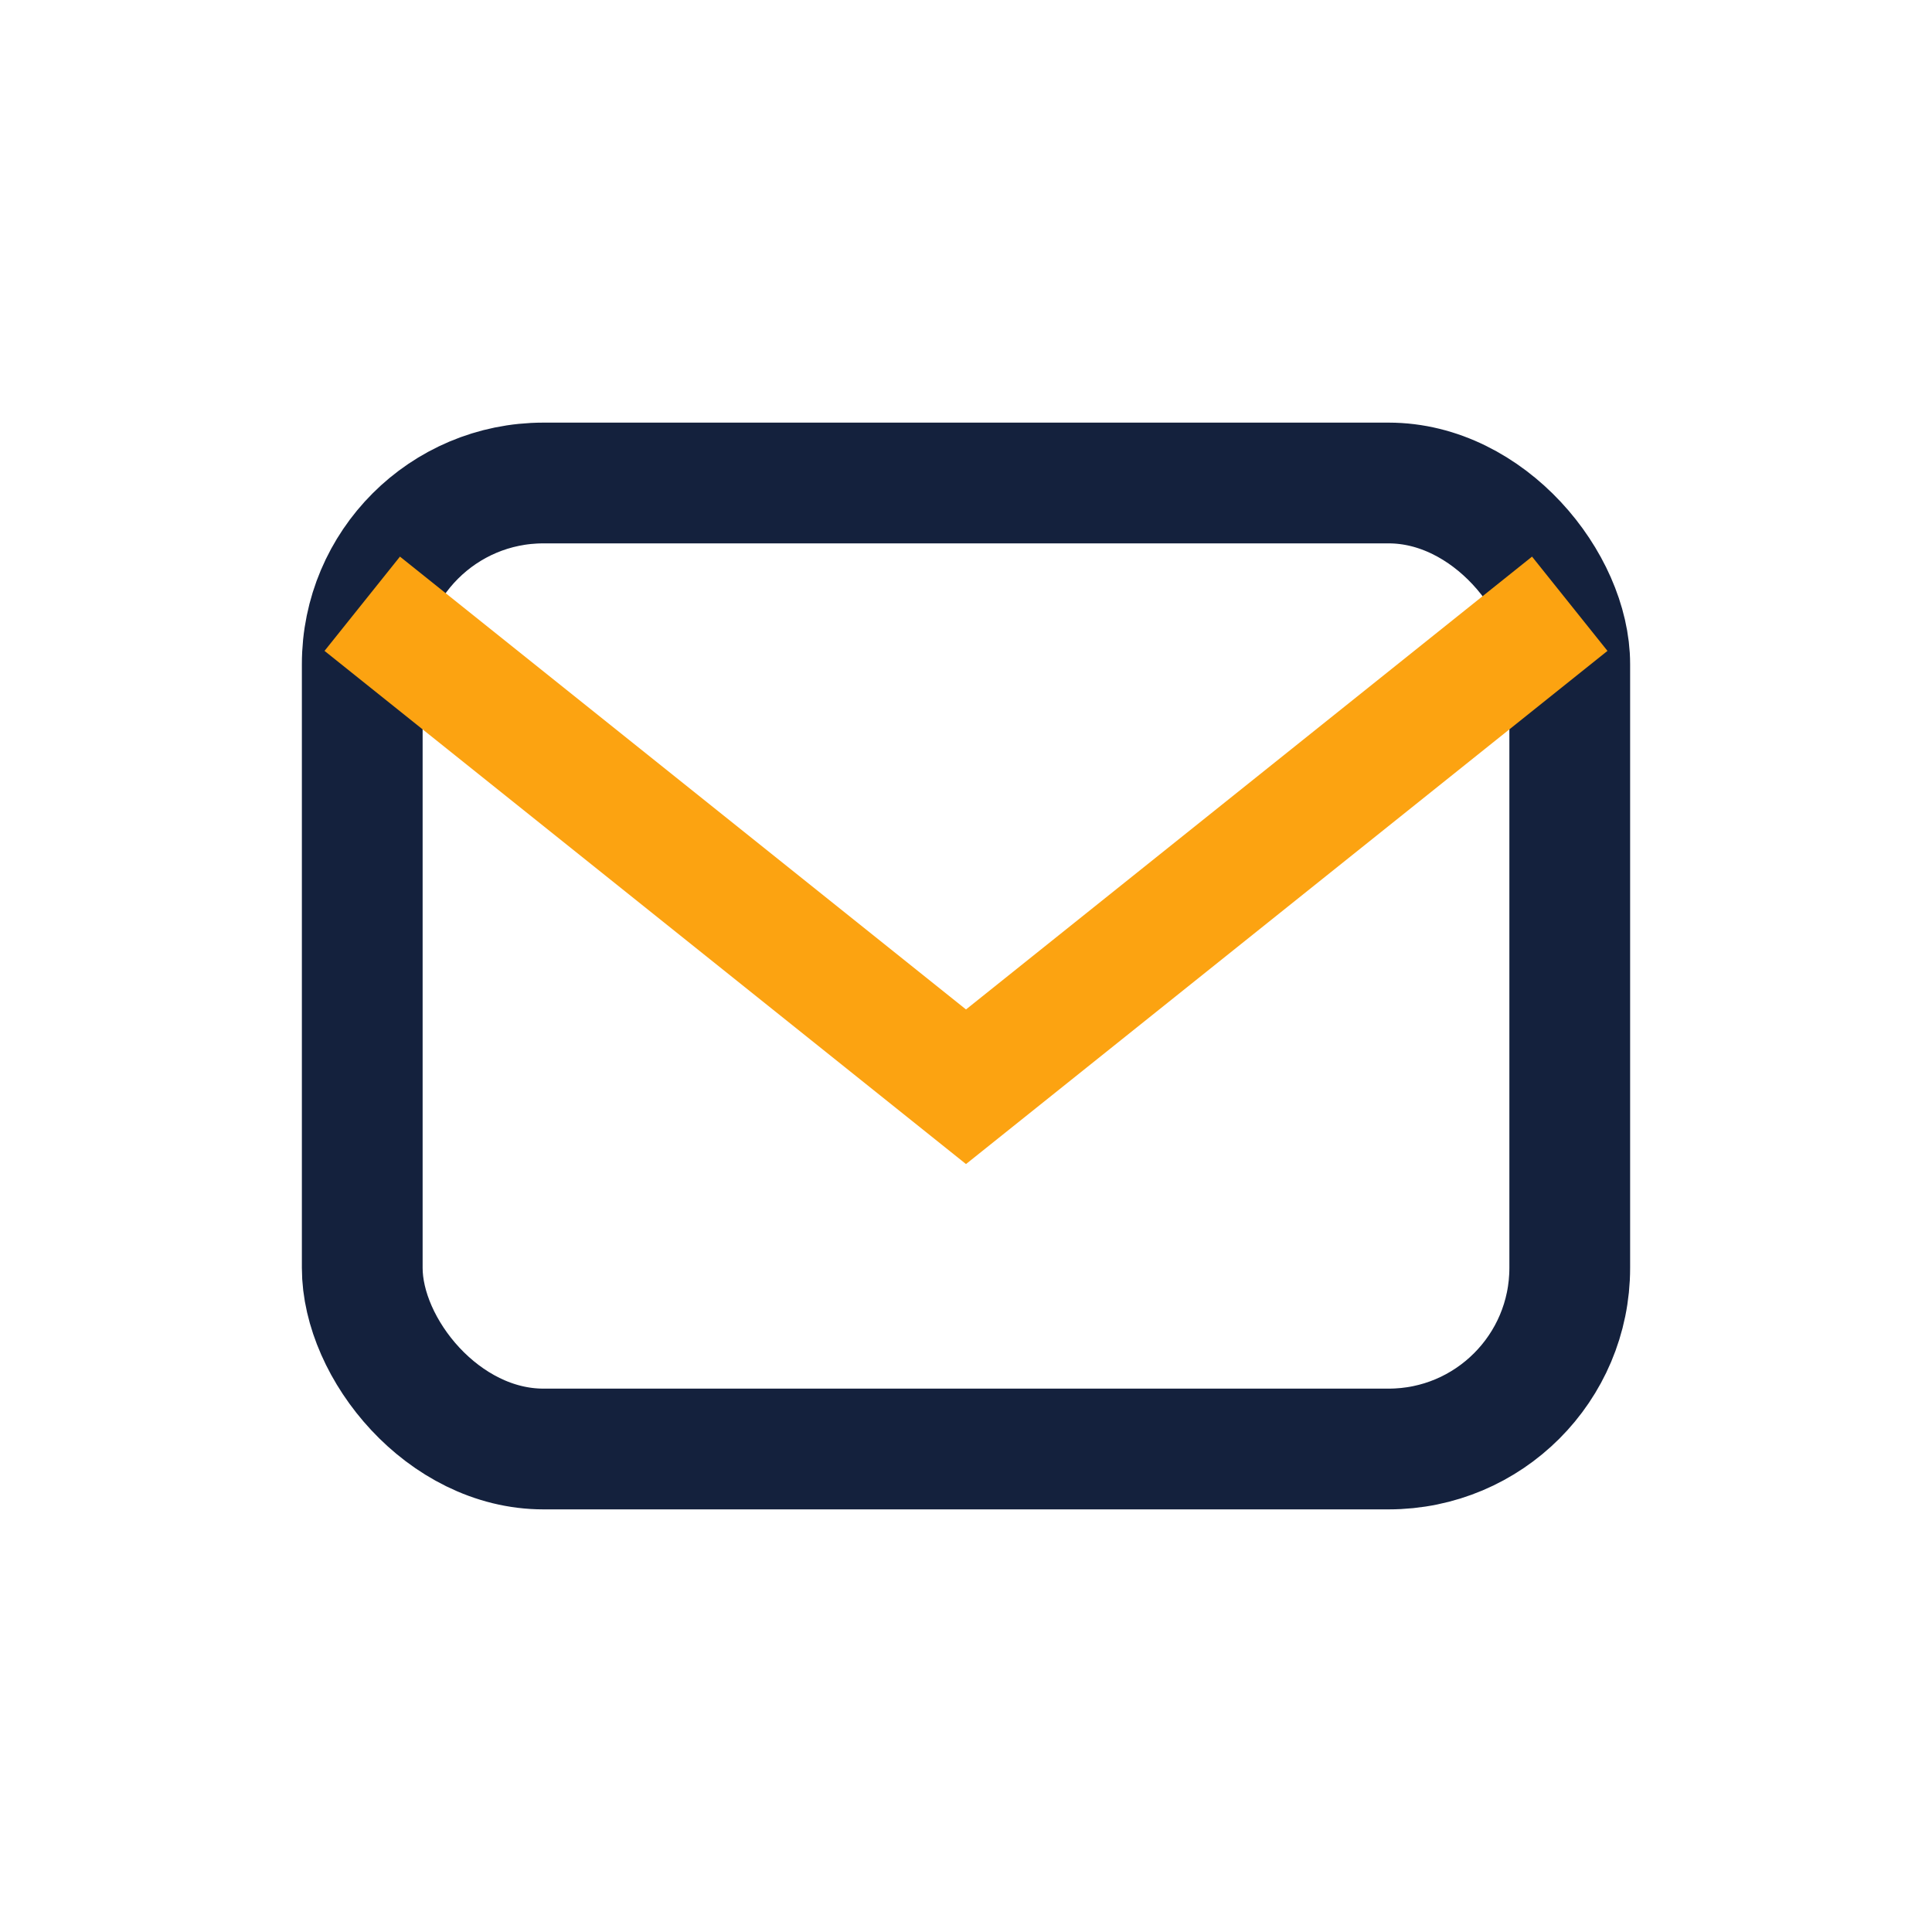 <?xml version="1.0" encoding="UTF-8"?>
<svg xmlns="http://www.w3.org/2000/svg" width="32" height="32" viewBox="0 0 32 32"><rect x="6" y="8" width="20" height="16" rx="3" fill="none" stroke="#14213D" stroke-width="2"/><path d="M6 10l10 8 10-8" stroke="#FCA311" stroke-width="2" fill="none"/></svg>